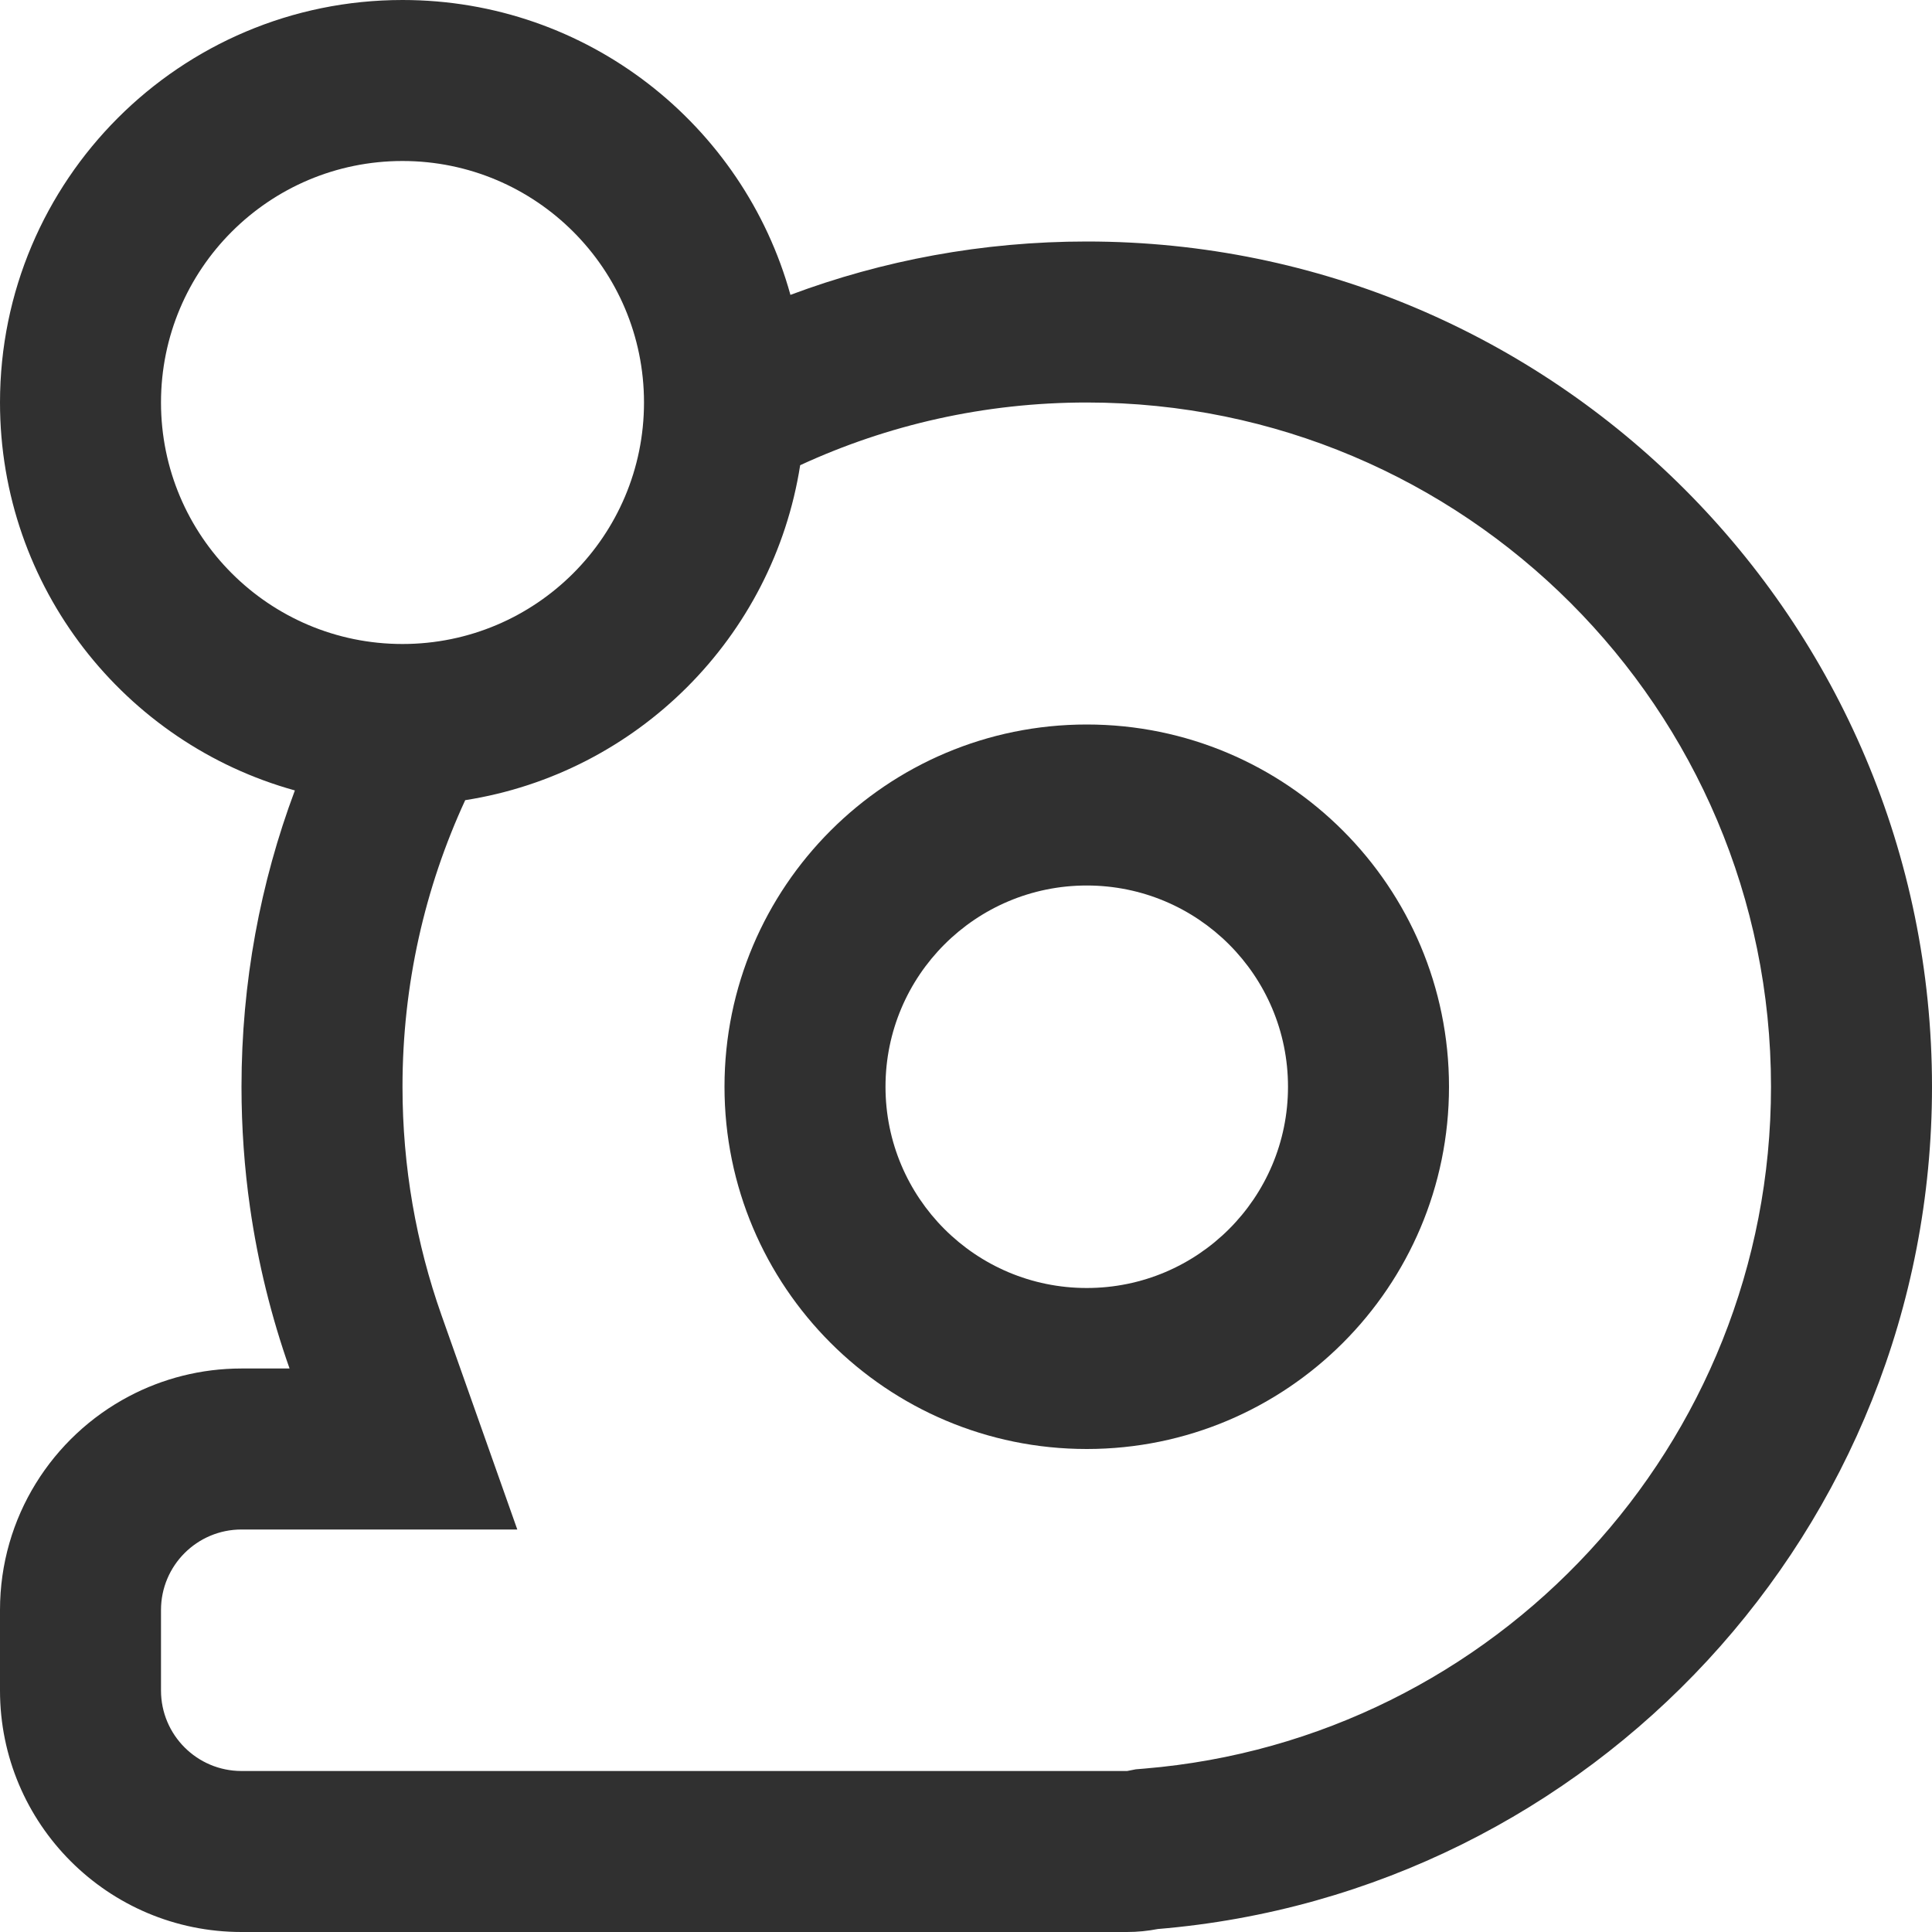<svg fill="#303030" viewBox="0 0 24 24" xmlns="http://www.w3.org/2000/svg">
  <path fill-rule="evenodd" clip-rule="evenodd"
    d="M18 13.5C18 15.985 15.985 18 13.5 18C11.015 18 9 15.985 9 13.5C9 11.015 11.015 9 13.5 9C15.985 9 18 11.015 18 13.5ZM16 13.5C16 14.881 14.881 16 13.5 16C12.119 16 11 14.881 11 13.5C11 12.119 12.119 11 13.5 11C14.881 11 16 12.119 16 13.5Z" />
  <path fill-rule="evenodd" clip-rule="evenodd"
    d="M5 0C2.239 0 0 2.239 0 5C0 7.298 1.551 9.235 3.663 9.819C3.234 10.965 3 12.205 3 13.5C3 14.009 3.036 14.51 3.106 15C3.205 15.691 3.371 16.36 3.597 17H3C2.496 17 2.02 17.125 1.603 17.345C0.65 17.847 0 18.848 0 20V21C0 22.657 1.343 24 3 24H14C14.131 24 14.259 23.987 14.383 23.963C19.769 23.515 24 19.002 24 13.5C24 7.701 19.299 3 13.5 3C12.205 3 10.965 3.234 9.819 3.663C9.235 1.551 7.298 0 5 0ZM5 2C3.343 2 2 3.343 2 5C2 6.657 3.343 8 5 8C6.657 8 8 6.657 8 5C8 3.343 6.657 2 5 2ZM5 13.5C5 12.229 5.279 11.023 5.779 9.94C7.917 9.605 9.605 7.917 9.94 5.779C11.023 5.279 12.229 5 13.5 5C18.194 5 22 8.806 22 13.5C22 17.953 18.575 21.608 14.217 21.97L14.109 21.979L14.002 22L14 22H3C2.448 22 2 21.552 2 21V20C2 19.448 2.448 19 3 19H6.426L5.483 16.334C5.171 15.45 5 14.497 5 13.5Z" />
</svg>